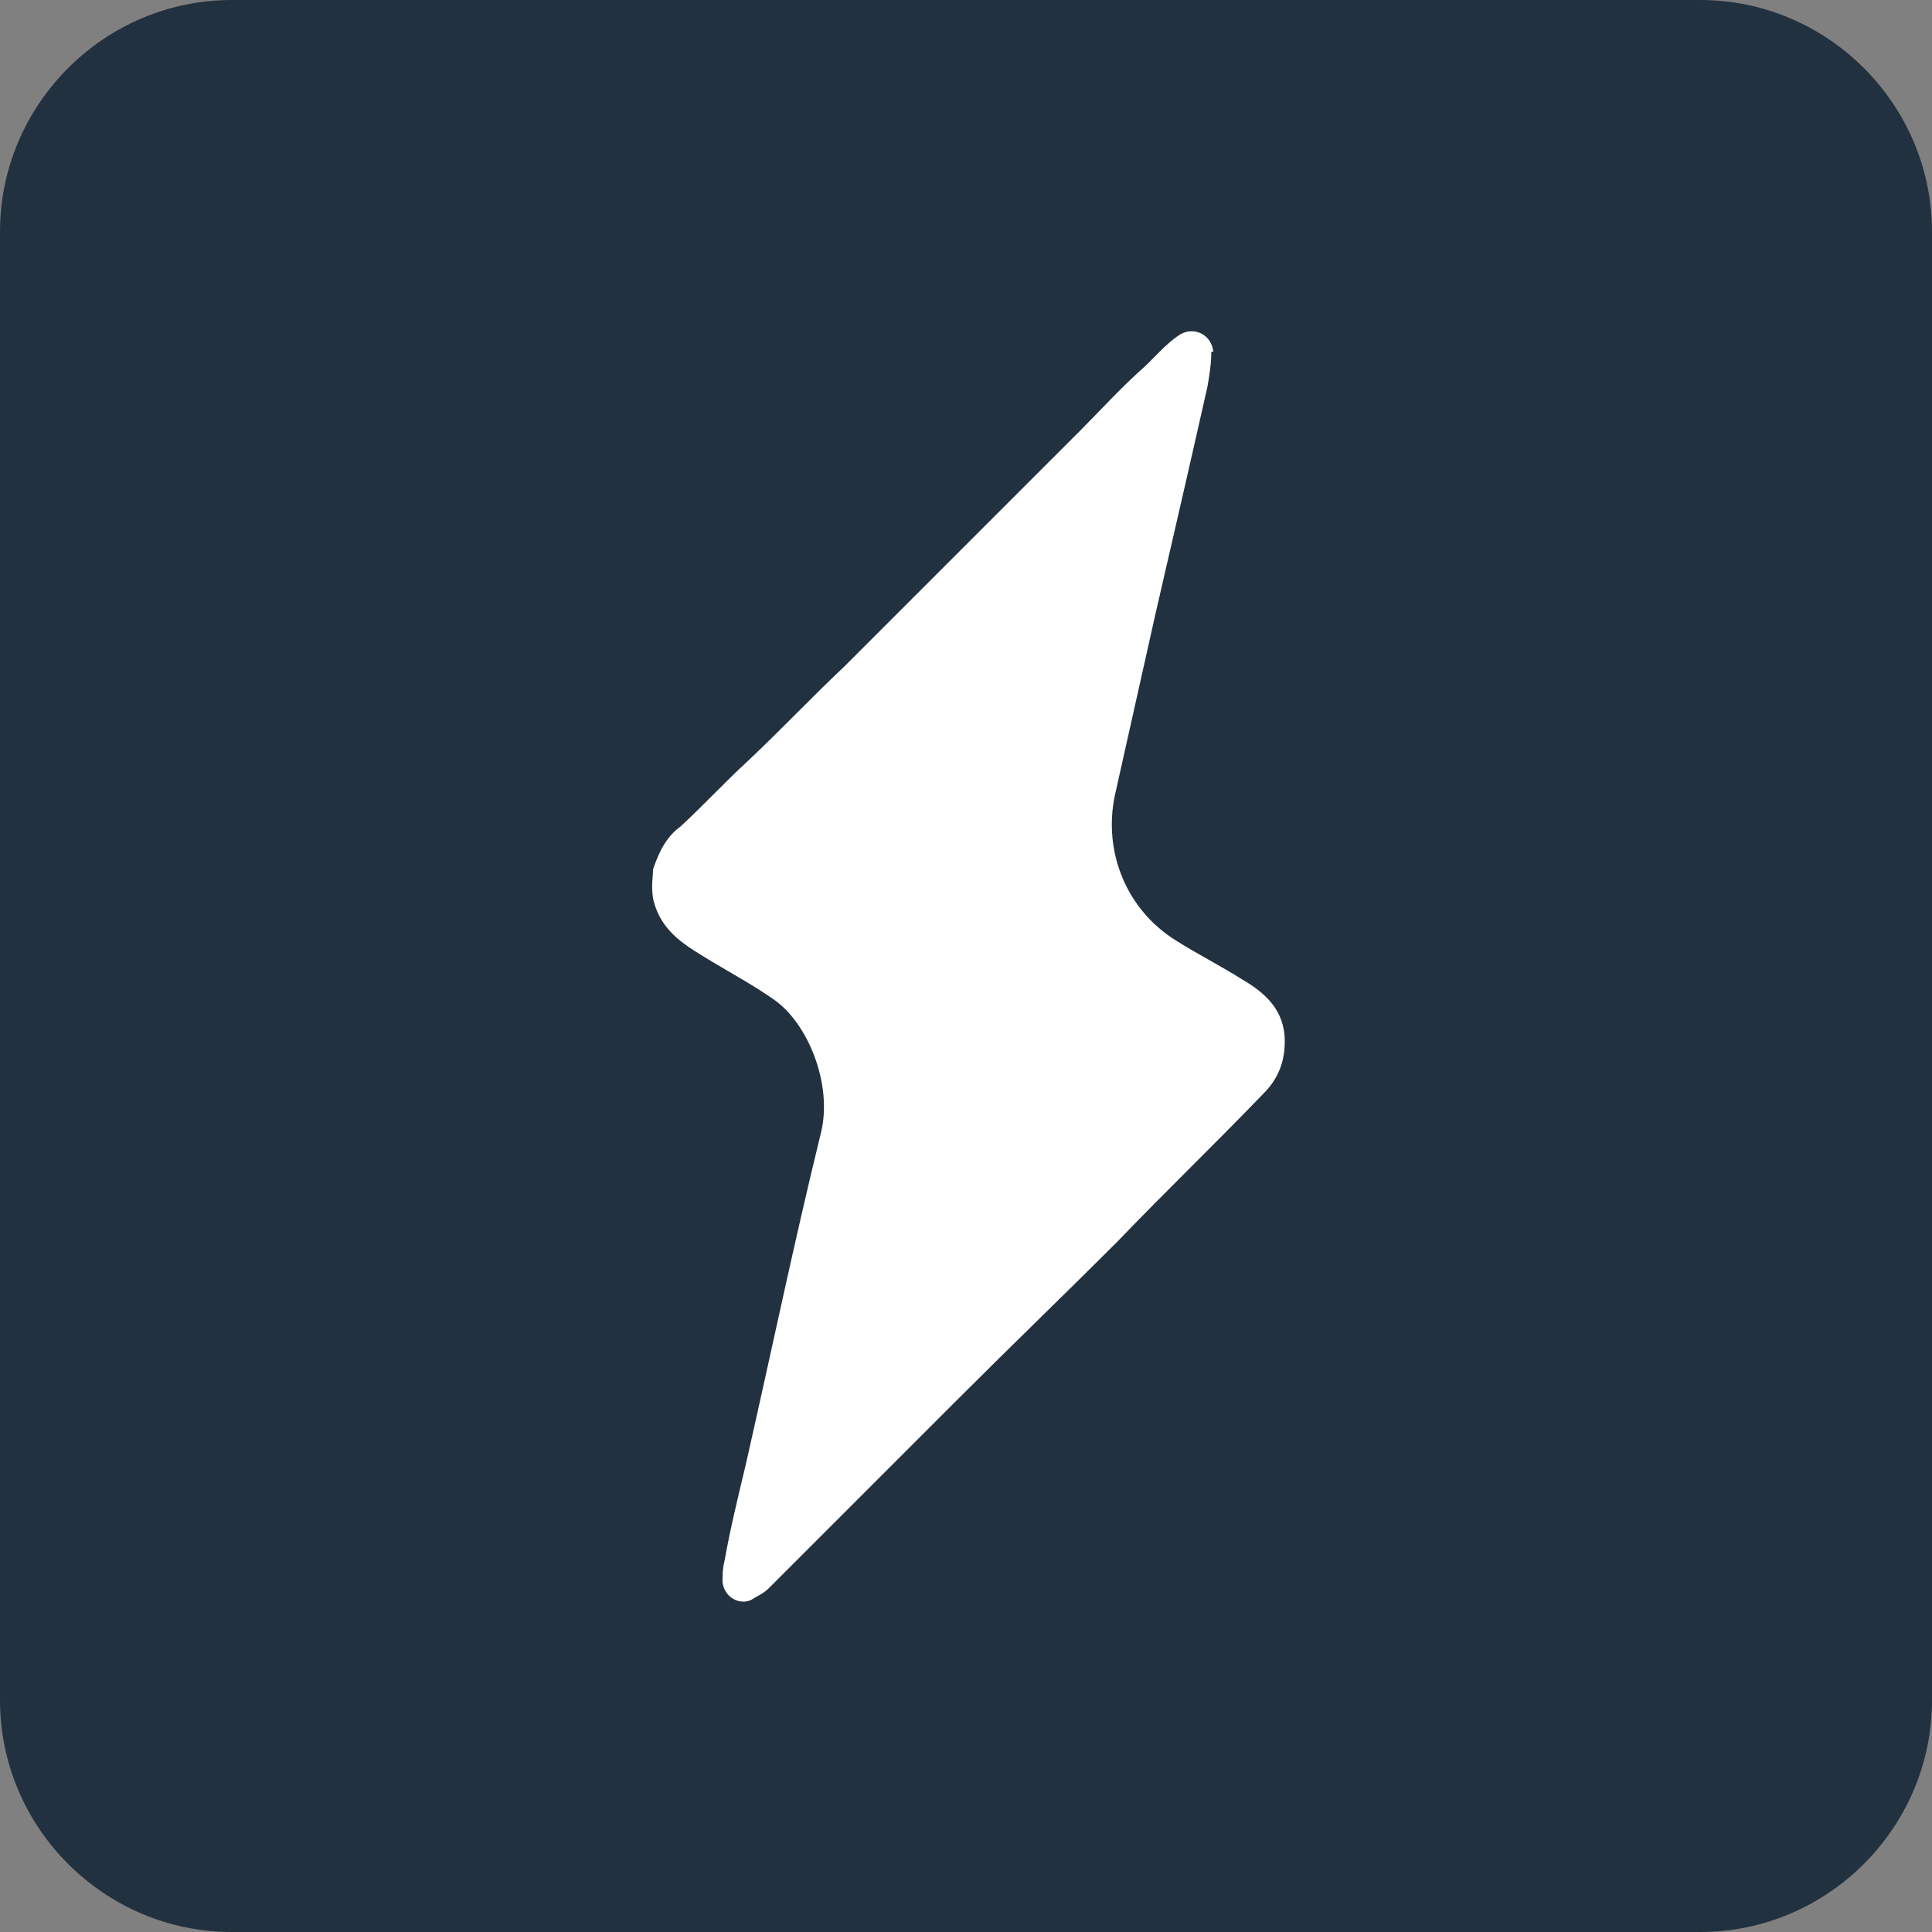 <?xml version="1.0" encoding="UTF-8"?>
<svg xmlns="http://www.w3.org/2000/svg" xmlns:xlink="http://www.w3.org/1999/xlink" width="100px" height="100px" viewBox="0 0 100 100" version="1.1">
<rect x="0" y="0" width="100" height="100" fill="#808080" stroke="none"/>
<g id="surface1">
<path style=" stroke:none;fill-rule:nonzero;fill:rgb(13.333%,19.216%,24.706%);fill-opacity:1;" d="M 0 12 C 0 5.398 5.398 0 12 0 L 88 0 C 94.602 0 100 5.398 100 12 L 100 88 C 100 94.602 94.602 100 88 100 L 12 100 C 5.398 100 0 94.602 0 88 Z M 0 12 "/>
<path style=" stroke:none;fill-rule:nonzero;fill:rgb(100%,100%,100%);fill-opacity:1;" d="M 62.699 18.199 C 62.699 18.801 62.602 19.398 62.5 20 C 61.602 24 60.699 27.898 59.801 31.801 C 59.102 34.898 58.398 38.102 57.699 41.199 C 57.102 44.102 58.301 47.102 60.898 48.699 C 62 49.398 63.199 50 64.301 50.699 C 65.5 51.398 66.5 52.301 66.5 53.898 C 66.5 54.898 66.199 55.801 65.398 56.602 C 62.898 59.199 60.301 61.699 57.801 64.301 C 55.102 67 52.398 69.602 49.699 72.301 C 46.398 75.602 43.102 78.898 39.801 82.199 C 39.5 82.5 39.199 82.602 38.898 82.801 C 38.301 83.102 37.5 82.699 37.398 81.898 C 37.398 81.5 37.398 81.199 37.5 80.801 C 37.801 79.102 38.199 77.5 38.602 75.801 C 39.898 70.102 41.102 64.301 42.5 58.602 C 43.102 56.102 41.801 52.898 40 51.699 C 39 51 37.898 50.398 36.898 49.801 C 35.602 49 34.199 48.301 33.801 46.5 C 33.699 45.801 33.801 45.398 33.801 45 C 34.102 44.102 34.5 43.301 35.199 42.801 C 36.398 41.699 37.5 40.5 38.699 39.398 C 40.398 37.801 42 36.102 43.699 34.5 C 47.801 30.398 51.898 26.301 55.898 22.301 C 56.898 21.301 57.898 20.199 59 19.199 C 59.699 18.602 60.301 17.801 61.102 17.301 C 61.801 16.898 62.699 17.301 62.801 18.199 Z M 62.699 18.199 "/>
</g>
</svg>
